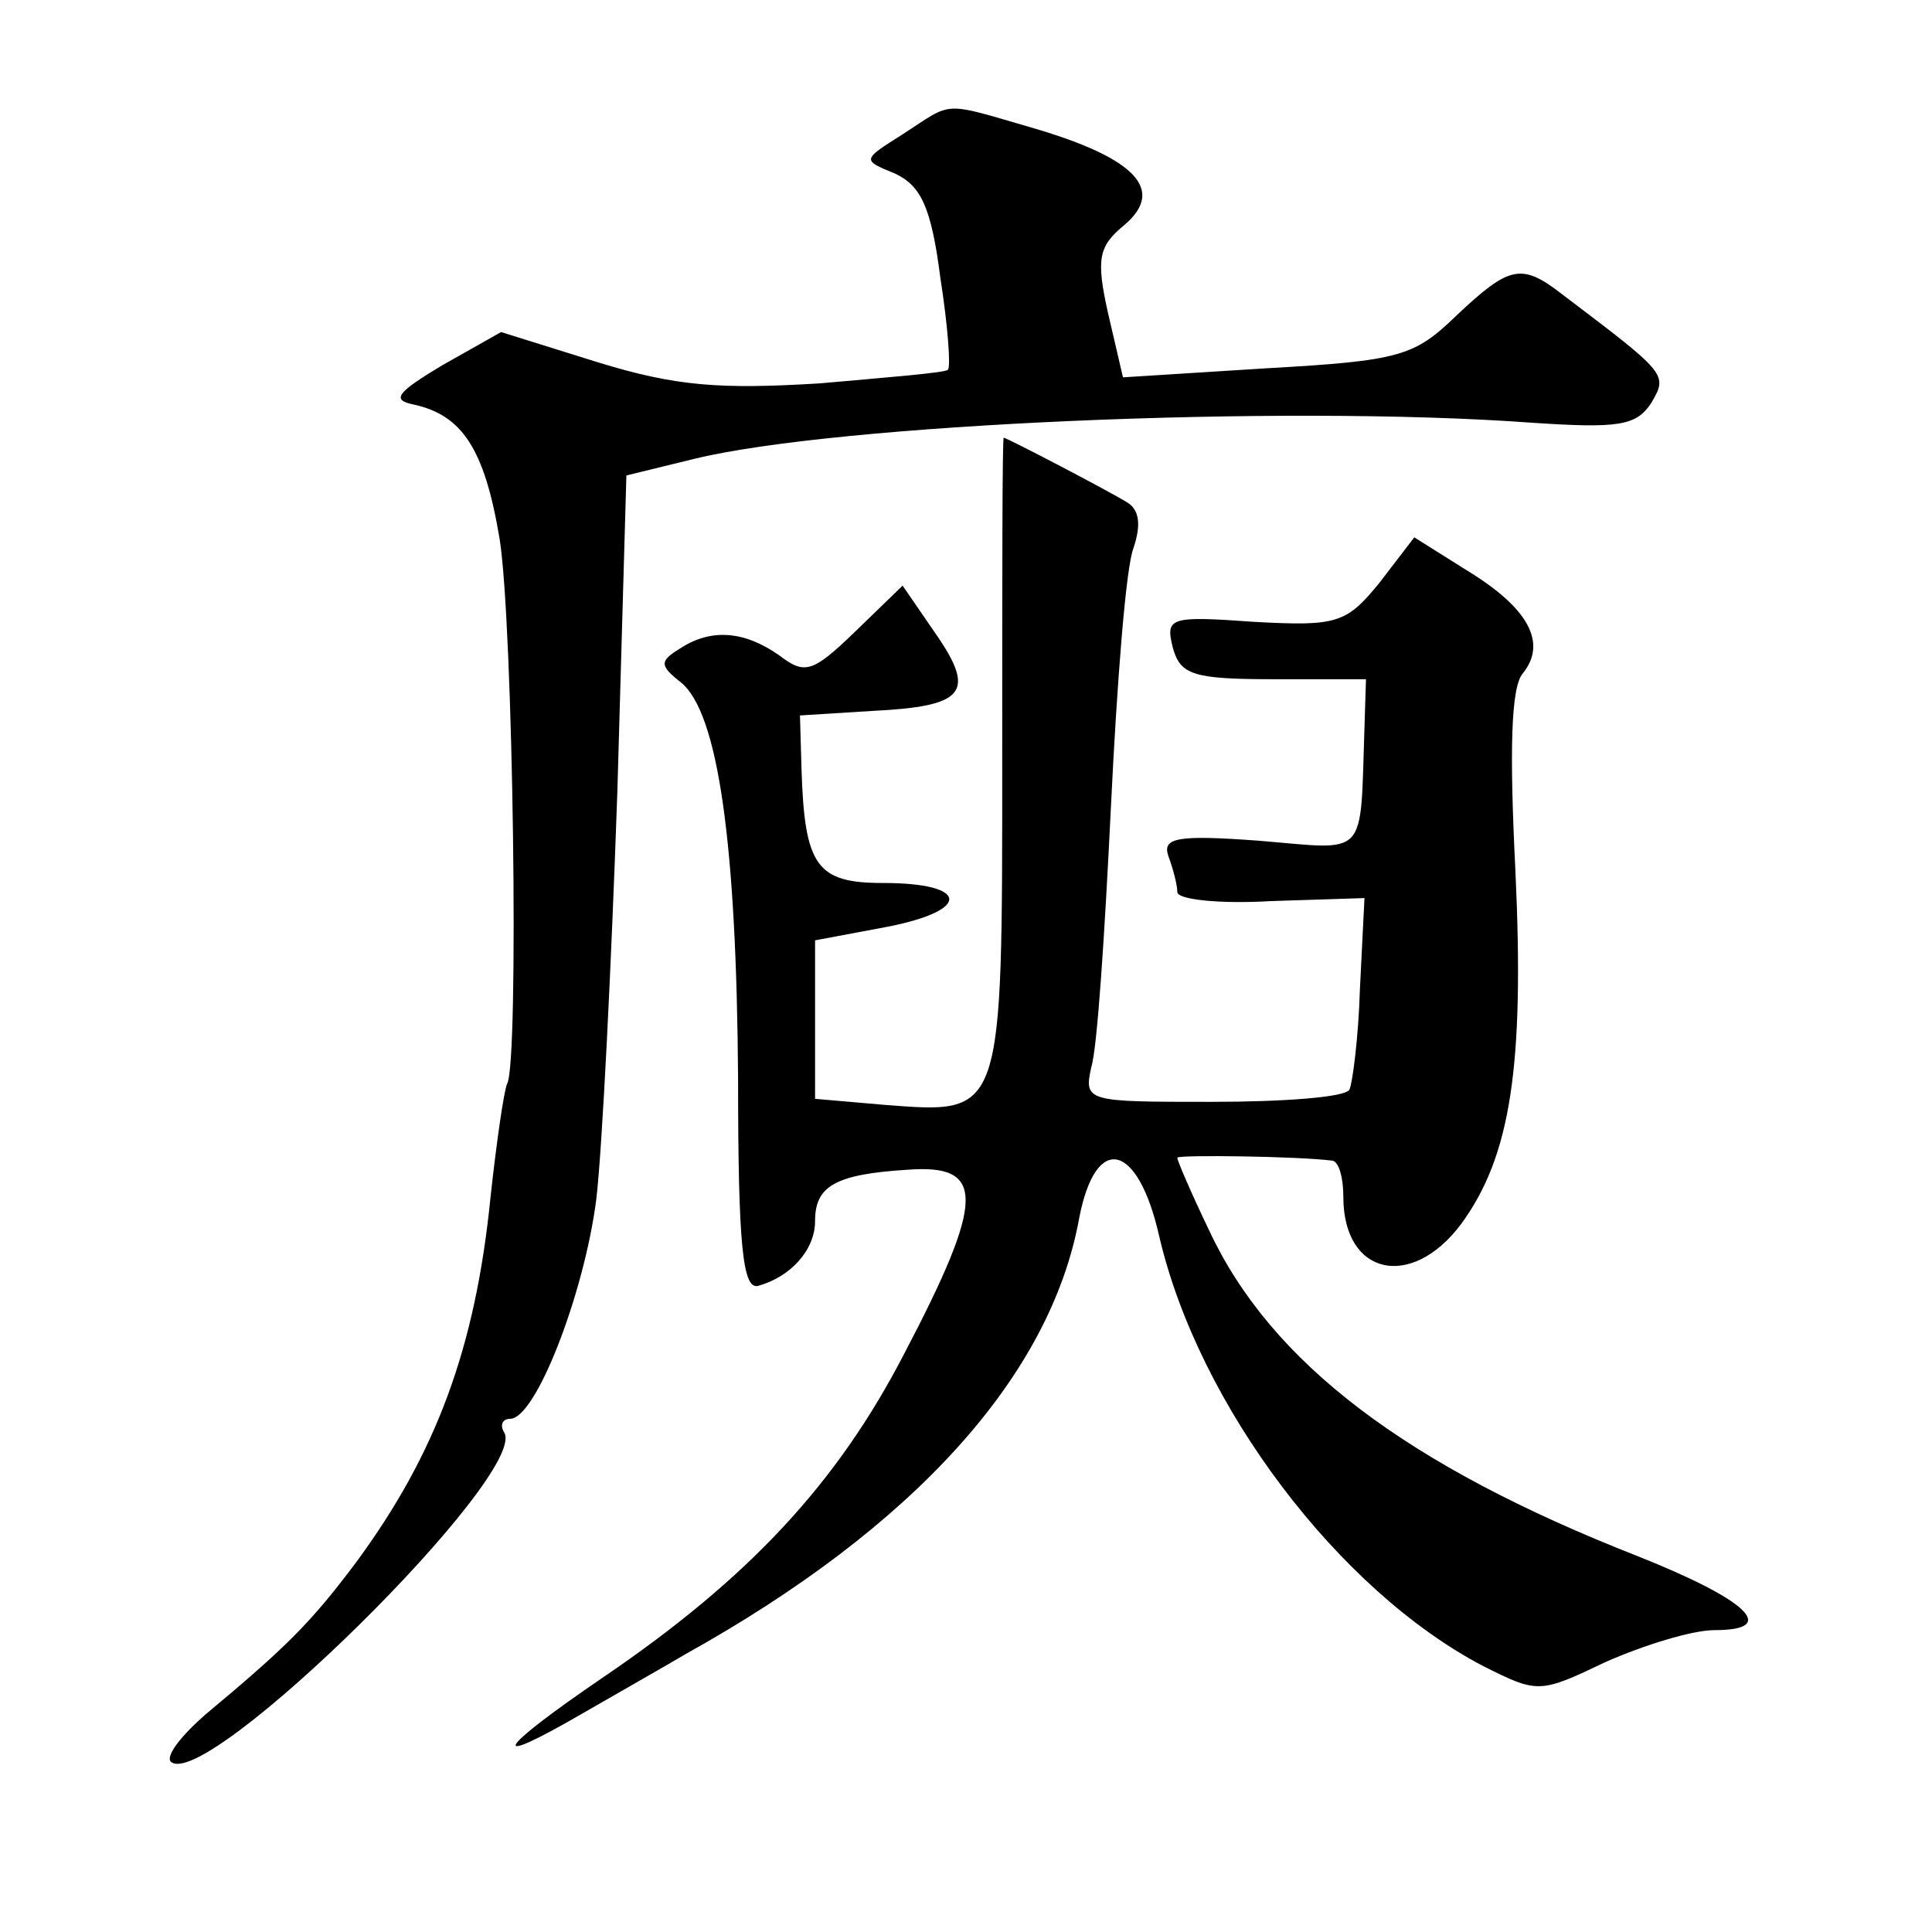 <?xml version="1.0" standalone="no"?>
<!DOCTYPE svg PUBLIC "-//W3C//DTD SVG 20010904//EN"
 "http://www.w3.org/TR/2001/REC-SVG-20010904/DTD/svg10.dtd">
<svg version="1.0" xmlns="http://www.w3.org/2000/svg"
 width="128pt" height="128pt" viewBox="0 0 128 128"
 preserveAspectRatio="xMidYMid meet">
<g transform="translate(0,128) scale(0.1,-0.1)"
fill="#0" stroke="none">
<path d="M598 1191 c-27 -17 -27 -17 -5 -26 17 -8 24 -22 30 -69 5 -32 7 -59 5
-61 -2 -2 -40 -5 -85 -9 -66 -4 -95 -2 -147 14 l-64 20 -39 -22 c-30 -18 -34 -23
-19 -26 32 -7 47 -29 57 -89 9 -56 13 -347 5 -361 -2 -4 -7 -38 -11 -75 -10 -100
-36 -170 -89 -242 -30 -40 -46 -56 -100 -101 -16 -14 -26 -27 -23 -31 22 -22 238
191 221 218 -3 5 -1 9 4 9 17 0 49 83 57 145 4 33 10 155 14 270 l6 210 45 11 c94
23 389 36 554 24 59 -4 70 -2 80 13 11 19 11 19 -59 72 -27 21 -35 19 -70 -14 -28
-27 -37 -30 -126 -35 l-95 -6 -10 43 c-8 36 -6 44 11 58 27 23 8 44 -60 64 -62
18 -53 18 -87 -4z M664 779 c0 -240 1 -237 -78 -231 l-46 4 0 52 0 53 48 9 c56
11 54 29 -3 29 -44 0 -52 11 -54 76 l-1 35 48 3 c61 3 69 12 42 51 l-22 32 -32
-31 c-28 -27 -33 -28 -50 -15 -23 16 -45 18 -66 4 -13 -8 -13 -11 1 -22 25 -20
37 -108 38 -263 0 -109 3 -139 13 -137 22 6 38 24 38 43 0 23 13 31 61 34 52 4
52 -19 -2 -122 -44 -85 -102 -148 -199 -214 -72 -49 -79 -62 -12 -23 26 15 56 32
66 38 151 84 242 184 261 289 11 57 39 50 53 -12 26 -112 119 -235 215 -285 36
-18 37 -18 81 3 25 11 57 21 72 21 43 0 22 20 -51 49 -153 60 -243 128 -284 216
-12 25 -21 46 -21 48 0 2 80 1 103 -2 4 -1 7 -11 7 -24 0 -52 45 -62 78 -18 33
45 42 105 36 234 -4 80 -3 122 5 131 16 20 4 43 -37 68 l-35 22 -23 -30 c-22 -27
-28 -29 -83 -26 -56 4 -59 3 -54 -17 5 -18 13 -21 67 -21 l61 0 -1 -32 c-3 -88
3 -81 -70 -75 -54 4 -64 2 -60 -10 3 -8 6 -19 6 -24 0 -5 28 -8 62 -6 l62 2 -3
-60 c-1 -33 -5 -63 -7 -67 -3 -5 -44 -8 -91 -8 -83 0 -85 0 -80 23 4 12 9 90 13
172 4 83 10 160 15 172 5 15 4 25 -4 30 -11 7 -80 43 -82 43 -1 0 -1 -95 -1 -211z"/>
</g>
</svg>
